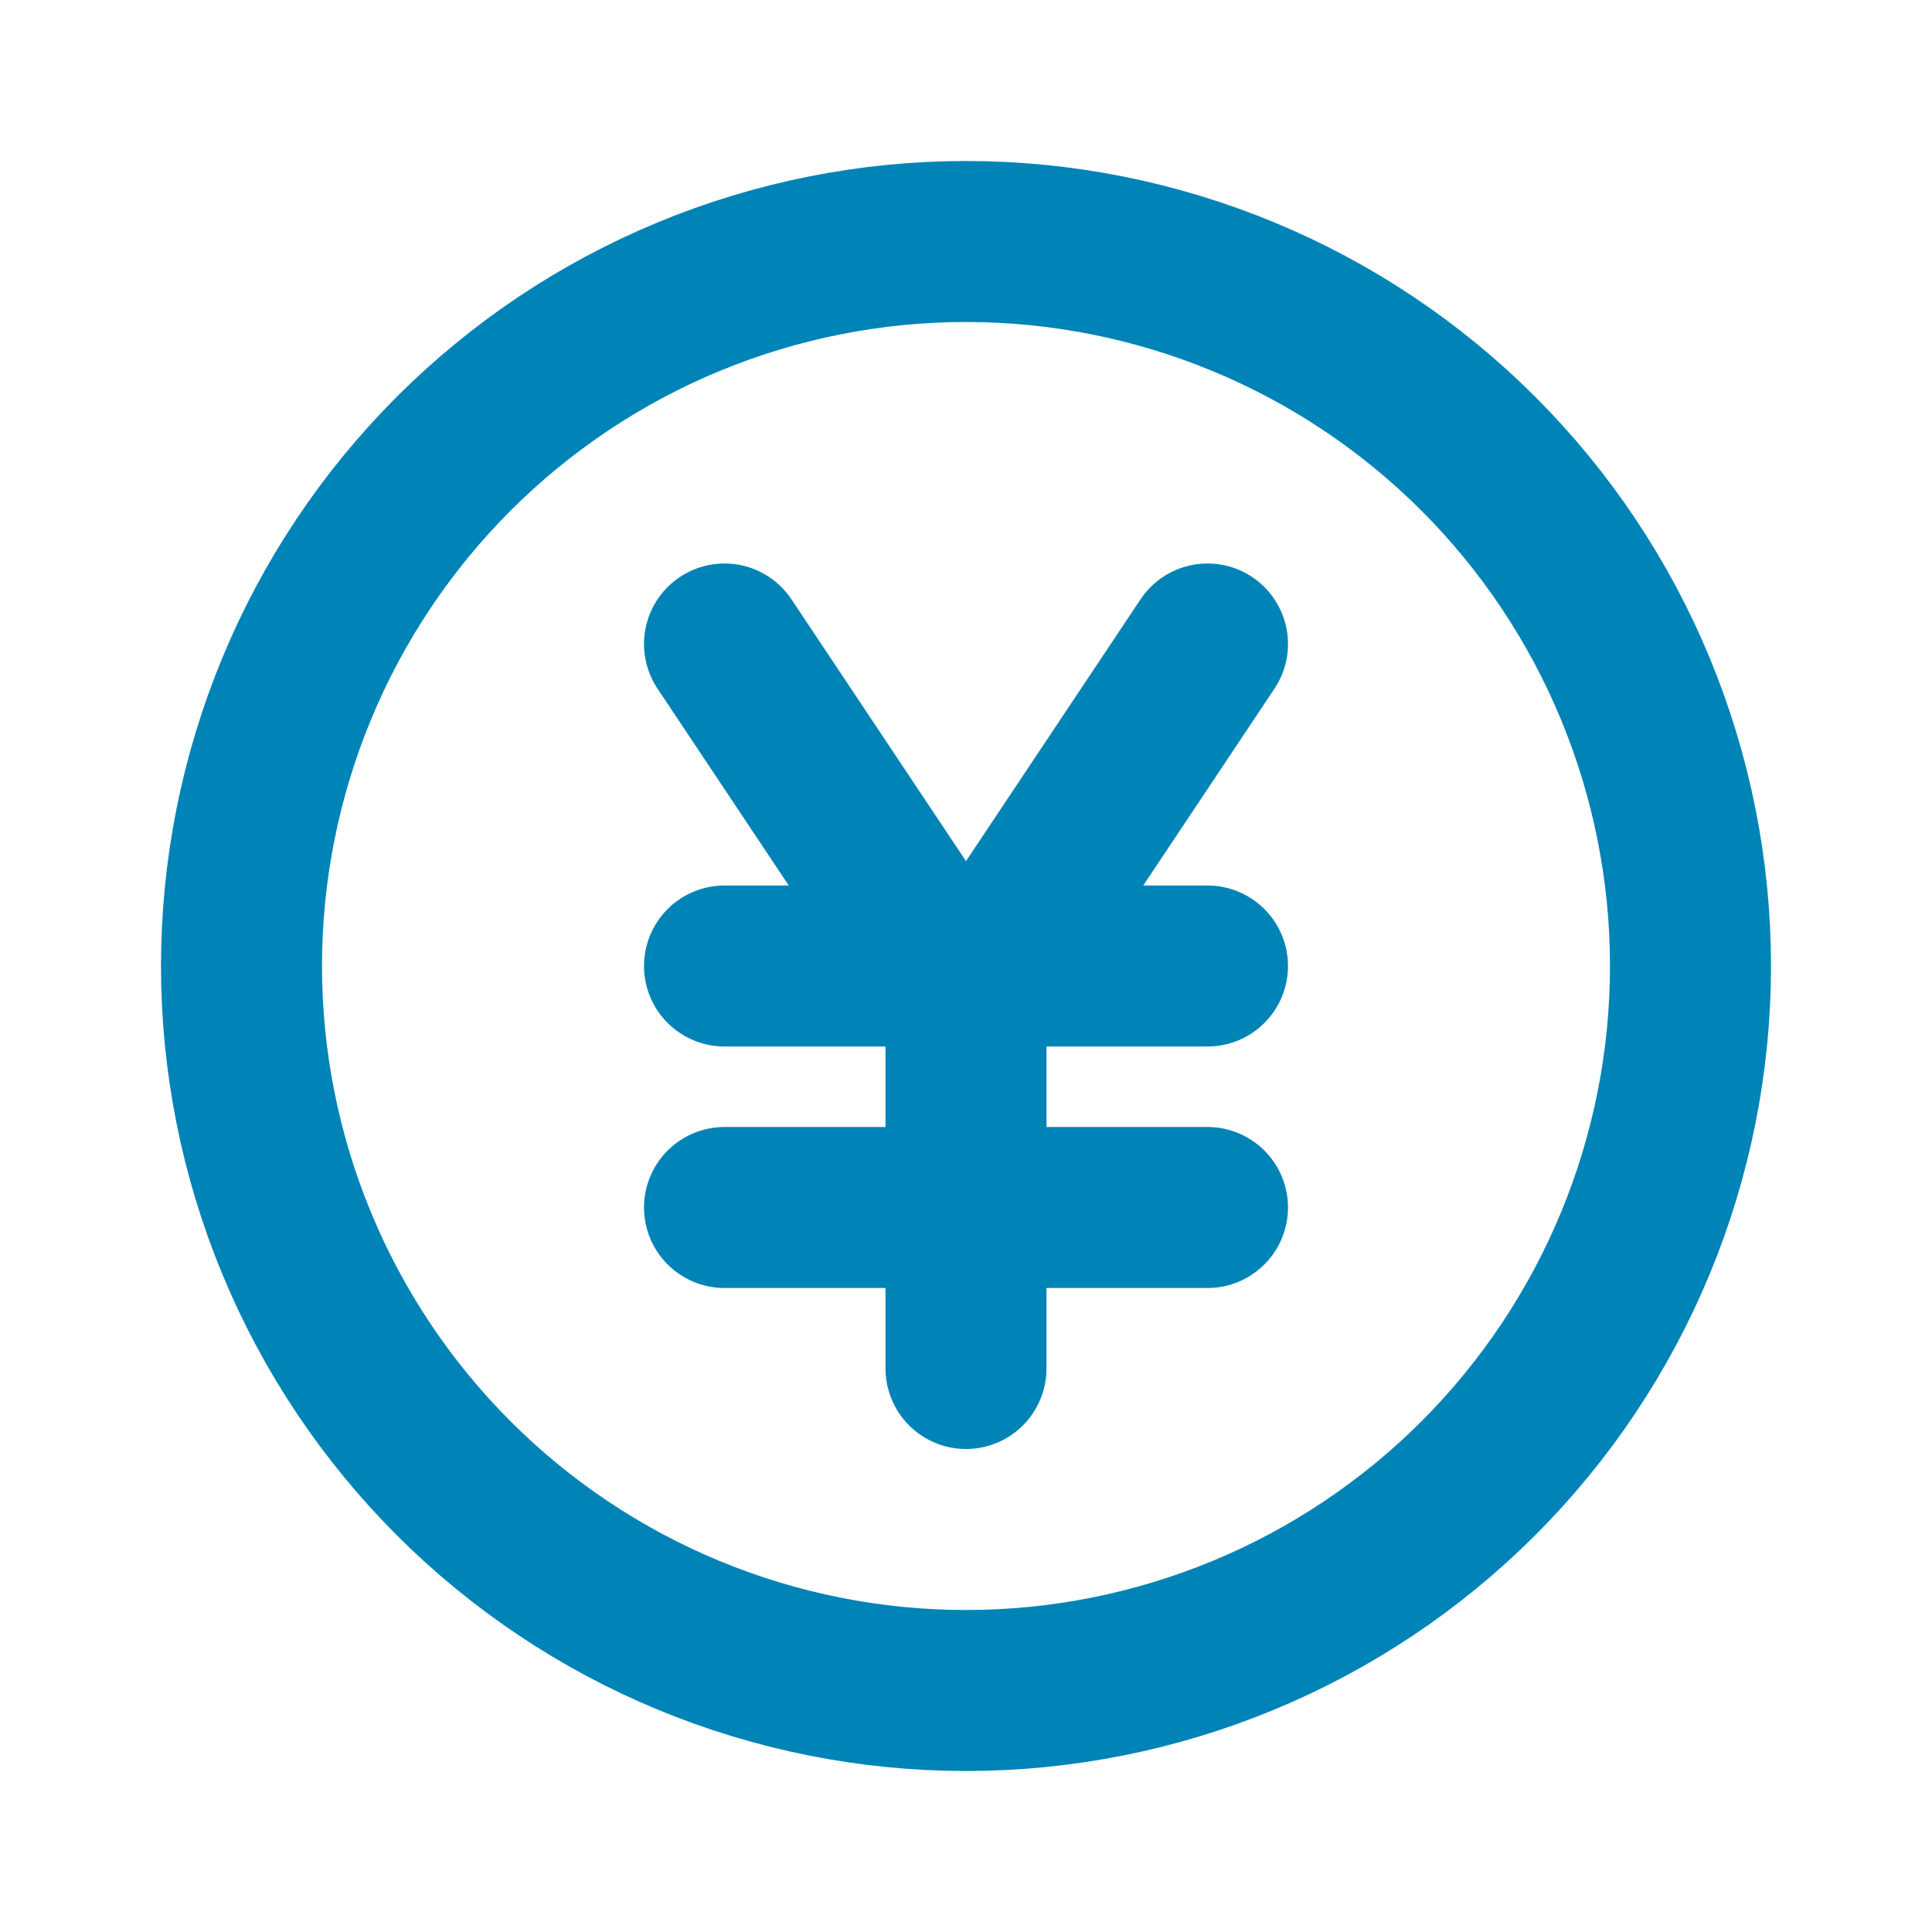 <svg width="24" height="24" viewBox="0 0 24 24" fill="none" xmlns="http://www.w3.org/2000/svg">
<g clip-path="url(#clip0_111_18)">
<path d="M3 12C3 13.182 3.233 14.352 3.685 15.444C4.137 16.536 4.8 17.528 5.636 18.364C6.472 19.2 7.464 19.863 8.556 20.315C9.648 20.767 10.818 21 12 21C13.182 21 14.352 20.767 15.444 20.315C16.536 19.863 17.528 19.2 18.364 18.364C19.2 17.528 19.863 16.536 20.315 15.444C20.767 14.352 21 13.182 21 12C21 10.818 20.767 9.648 20.315 8.556C19.863 7.464 19.2 6.472 18.364 5.636C17.528 4.8 16.536 4.137 15.444 3.685C14.352 3.233 13.182 3 12 3C10.818 3 9.648 3.233 8.556 3.685C7.464 4.137 6.472 4.8 5.636 5.636C4.8 6.472 4.137 7.464 3.685 8.556C3.233 9.648 3 10.818 3 12Z" stroke="#0084B7" stroke-width="2" stroke-linecap="round" stroke-linejoin="round"/>
<path d="M9 12H15" stroke="#0084B7" stroke-width="2" stroke-linecap="round" stroke-linejoin="round"/>
<path d="M9 15H15" stroke="#0084B7" stroke-width="2" stroke-linecap="round" stroke-linejoin="round"/>
<path d="M9 8L12 12.5" stroke="#0084B7" stroke-width="2" stroke-linecap="round" stroke-linejoin="round"/>
<path d="M15 8L12 12.5V17" stroke="#0084B7" stroke-width="2" stroke-linecap="round" stroke-linejoin="round"/>
</g>
<defs>
<clipPath id="clip0_111_18">
<rect width="24" height="24" fill="white"/>
</clipPath>
</defs>
</svg>
